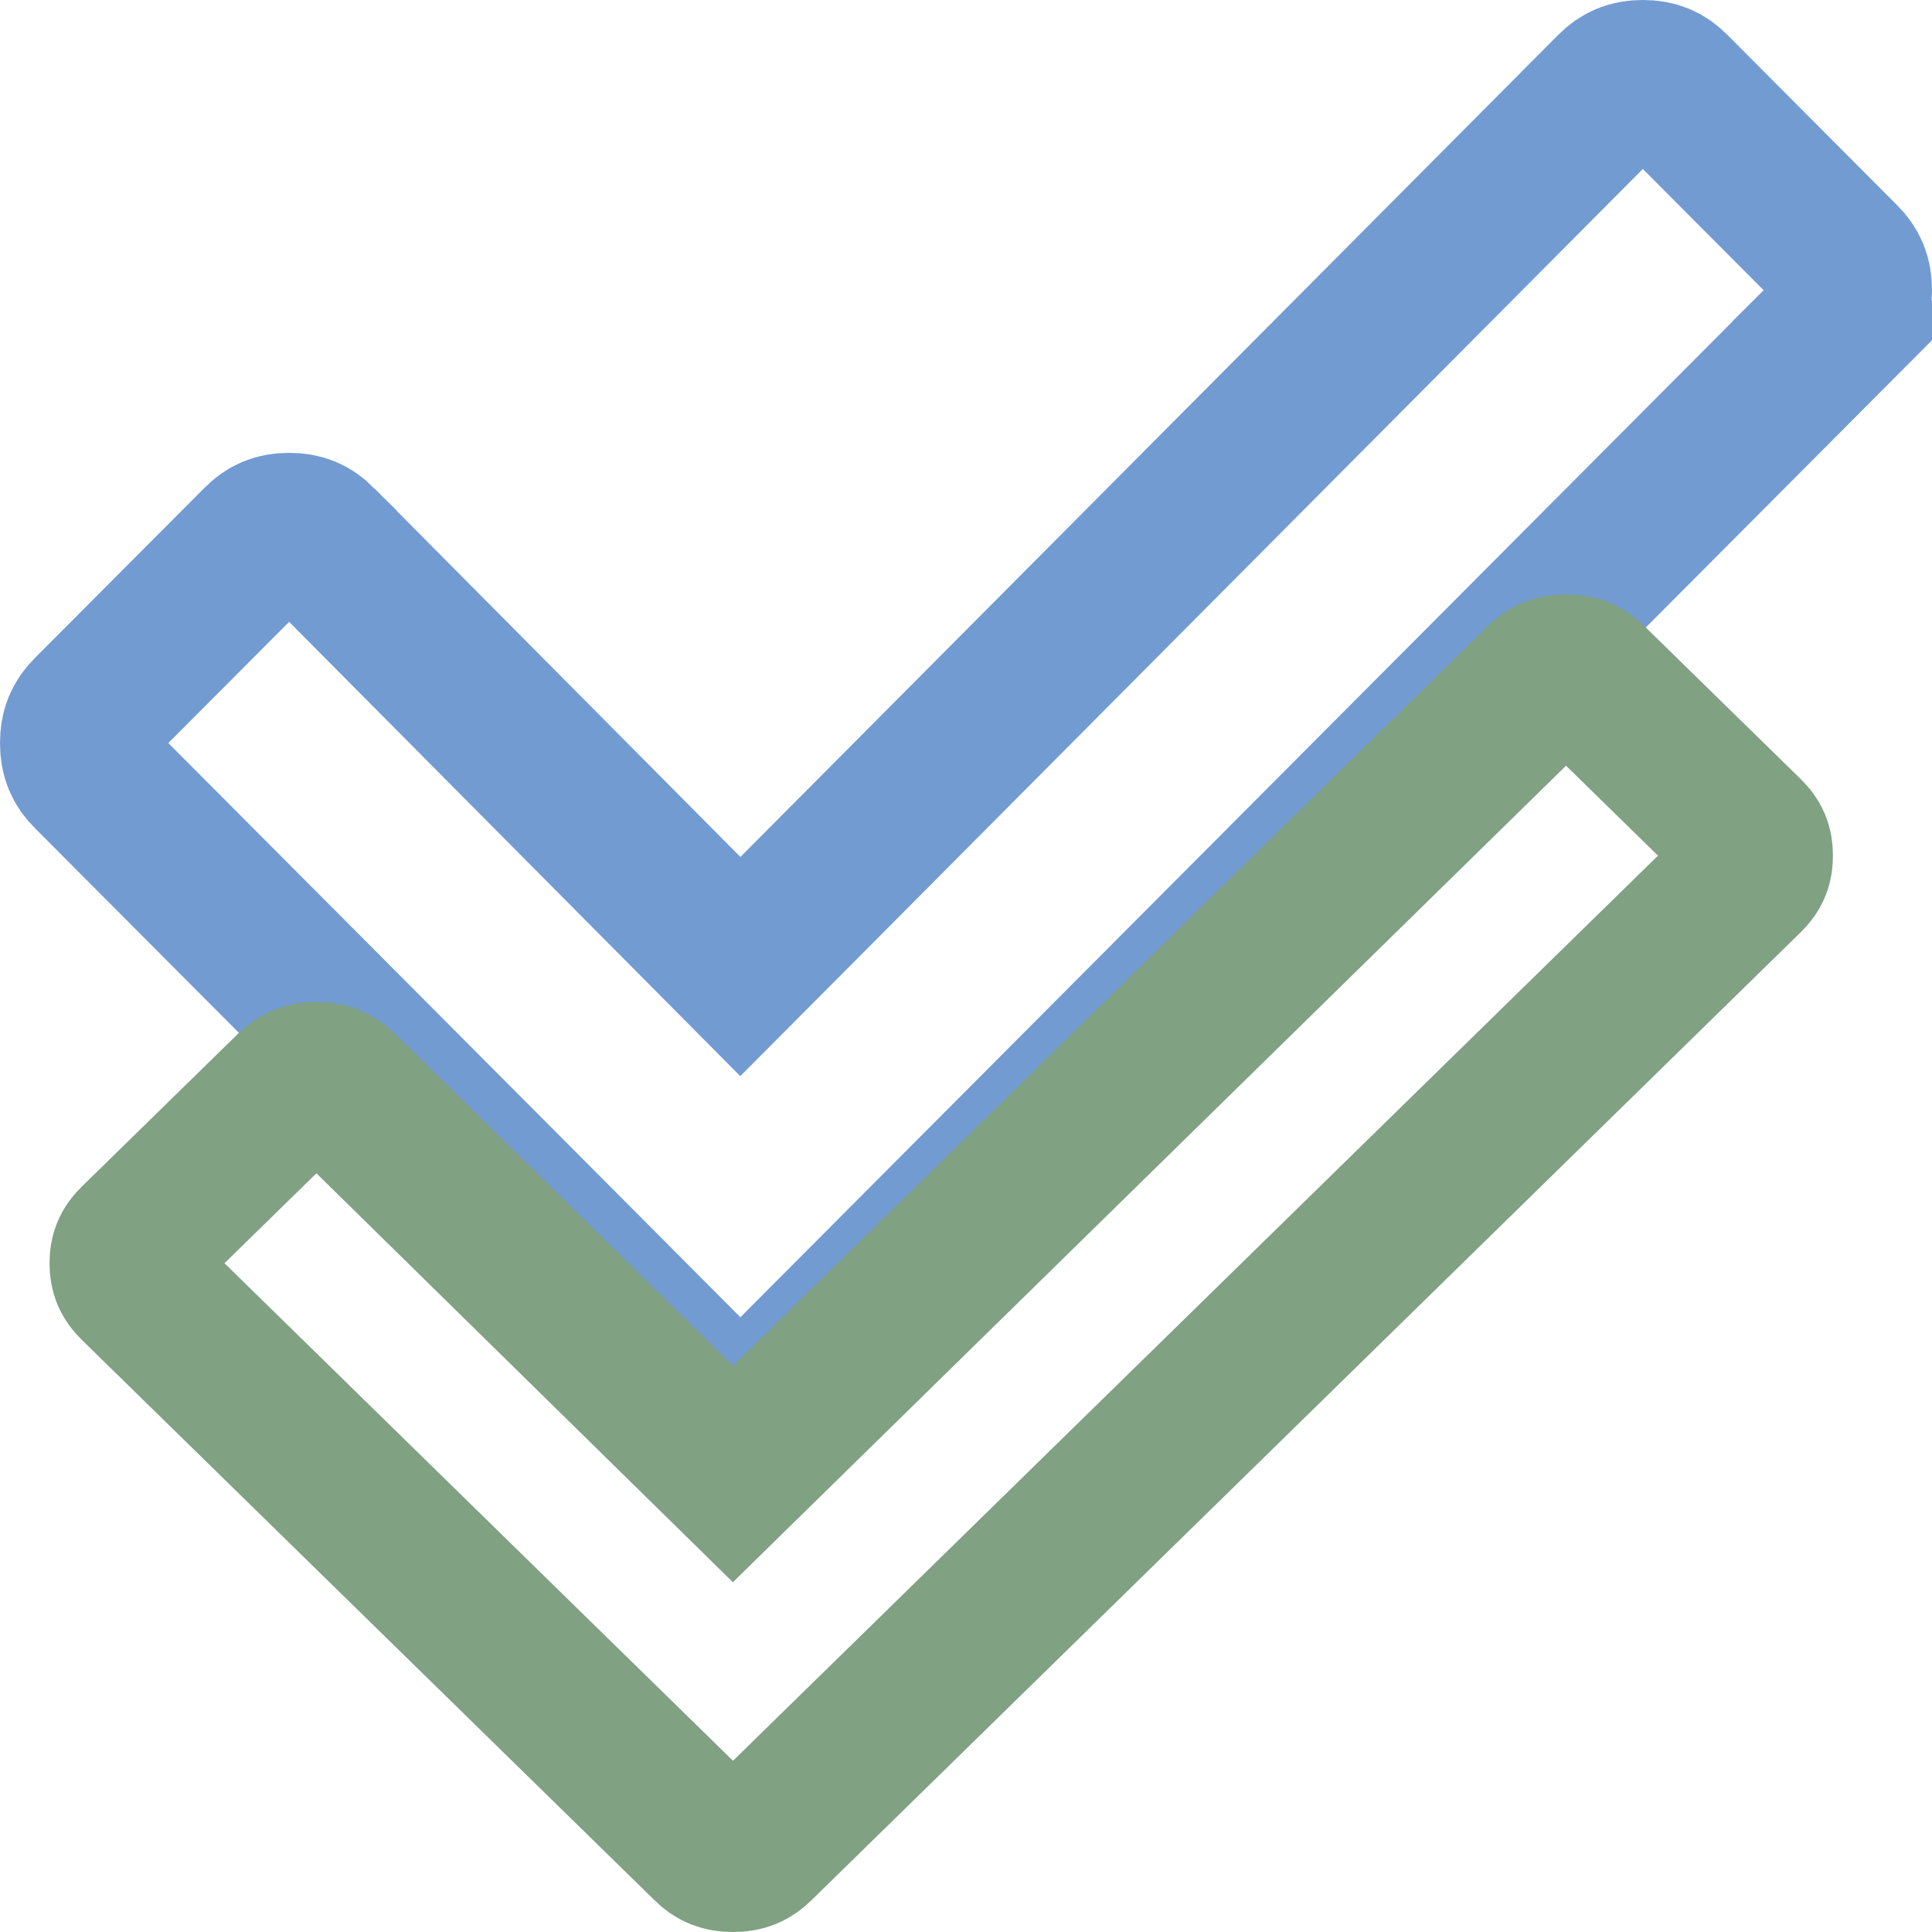 <?xml version="1.0" encoding="UTF-8"?>
<svg xmlns="http://www.w3.org/2000/svg" width="25" height="25" viewBox="0 0 25 25" fill="none">
  <path d="M23.84 4.15L24.548 4.856L23.84 4.15L12.163 15.87L9.969 18.072C9.857 18.184 9.747 18.231 9.581 18.231C9.414 18.231 9.304 18.184 9.192 18.072L6.999 15.87L1.16 10.01C1.048 9.898 1 9.786 1 9.615C1 9.445 1.048 9.333 1.16 9.22L3.354 7.019C3.465 6.907 3.575 6.86 3.742 6.86C3.908 6.86 4.018 6.907 4.13 7.018C4.13 7.019 4.13 7.019 4.13 7.019L8.871 11.793L9.58 12.507L10.29 11.794L20.87 1.159C20.87 1.159 20.87 1.159 20.87 1.159C20.982 1.047 21.092 1 21.258 1C21.425 1 21.535 1.047 21.646 1.159L23.84 3.361C23.952 3.473 24 3.585 24 3.756C24 3.926 23.952 4.038 23.84 4.15Z" stroke="#729BD2" stroke-width="2"></path>
  <path d="M8.784 18.386L9.484 19.073L10.185 18.386L19.951 8.815C20.038 8.73 20.122 8.692 20.264 8.692C20.406 8.692 20.49 8.73 20.577 8.815L22.602 10.796C22.688 10.88 22.718 10.953 22.718 11.072C22.718 11.192 22.688 11.264 22.602 11.348L11.823 21.896L9.798 23.877C9.711 23.962 9.627 24 9.485 24C9.343 24 9.258 23.962 9.172 23.877L7.147 21.896L1.757 16.622C1.672 16.538 1.641 16.465 1.641 16.346C1.641 16.227 1.672 16.154 1.757 16.07L3.782 14.089C3.869 14.004 3.954 13.966 4.095 13.966C4.237 13.966 4.321 14.004 4.408 14.088C4.408 14.089 4.408 14.089 4.408 14.089L8.784 18.386Z" stroke="#80A182" stroke-width="2"></path>
</svg>
